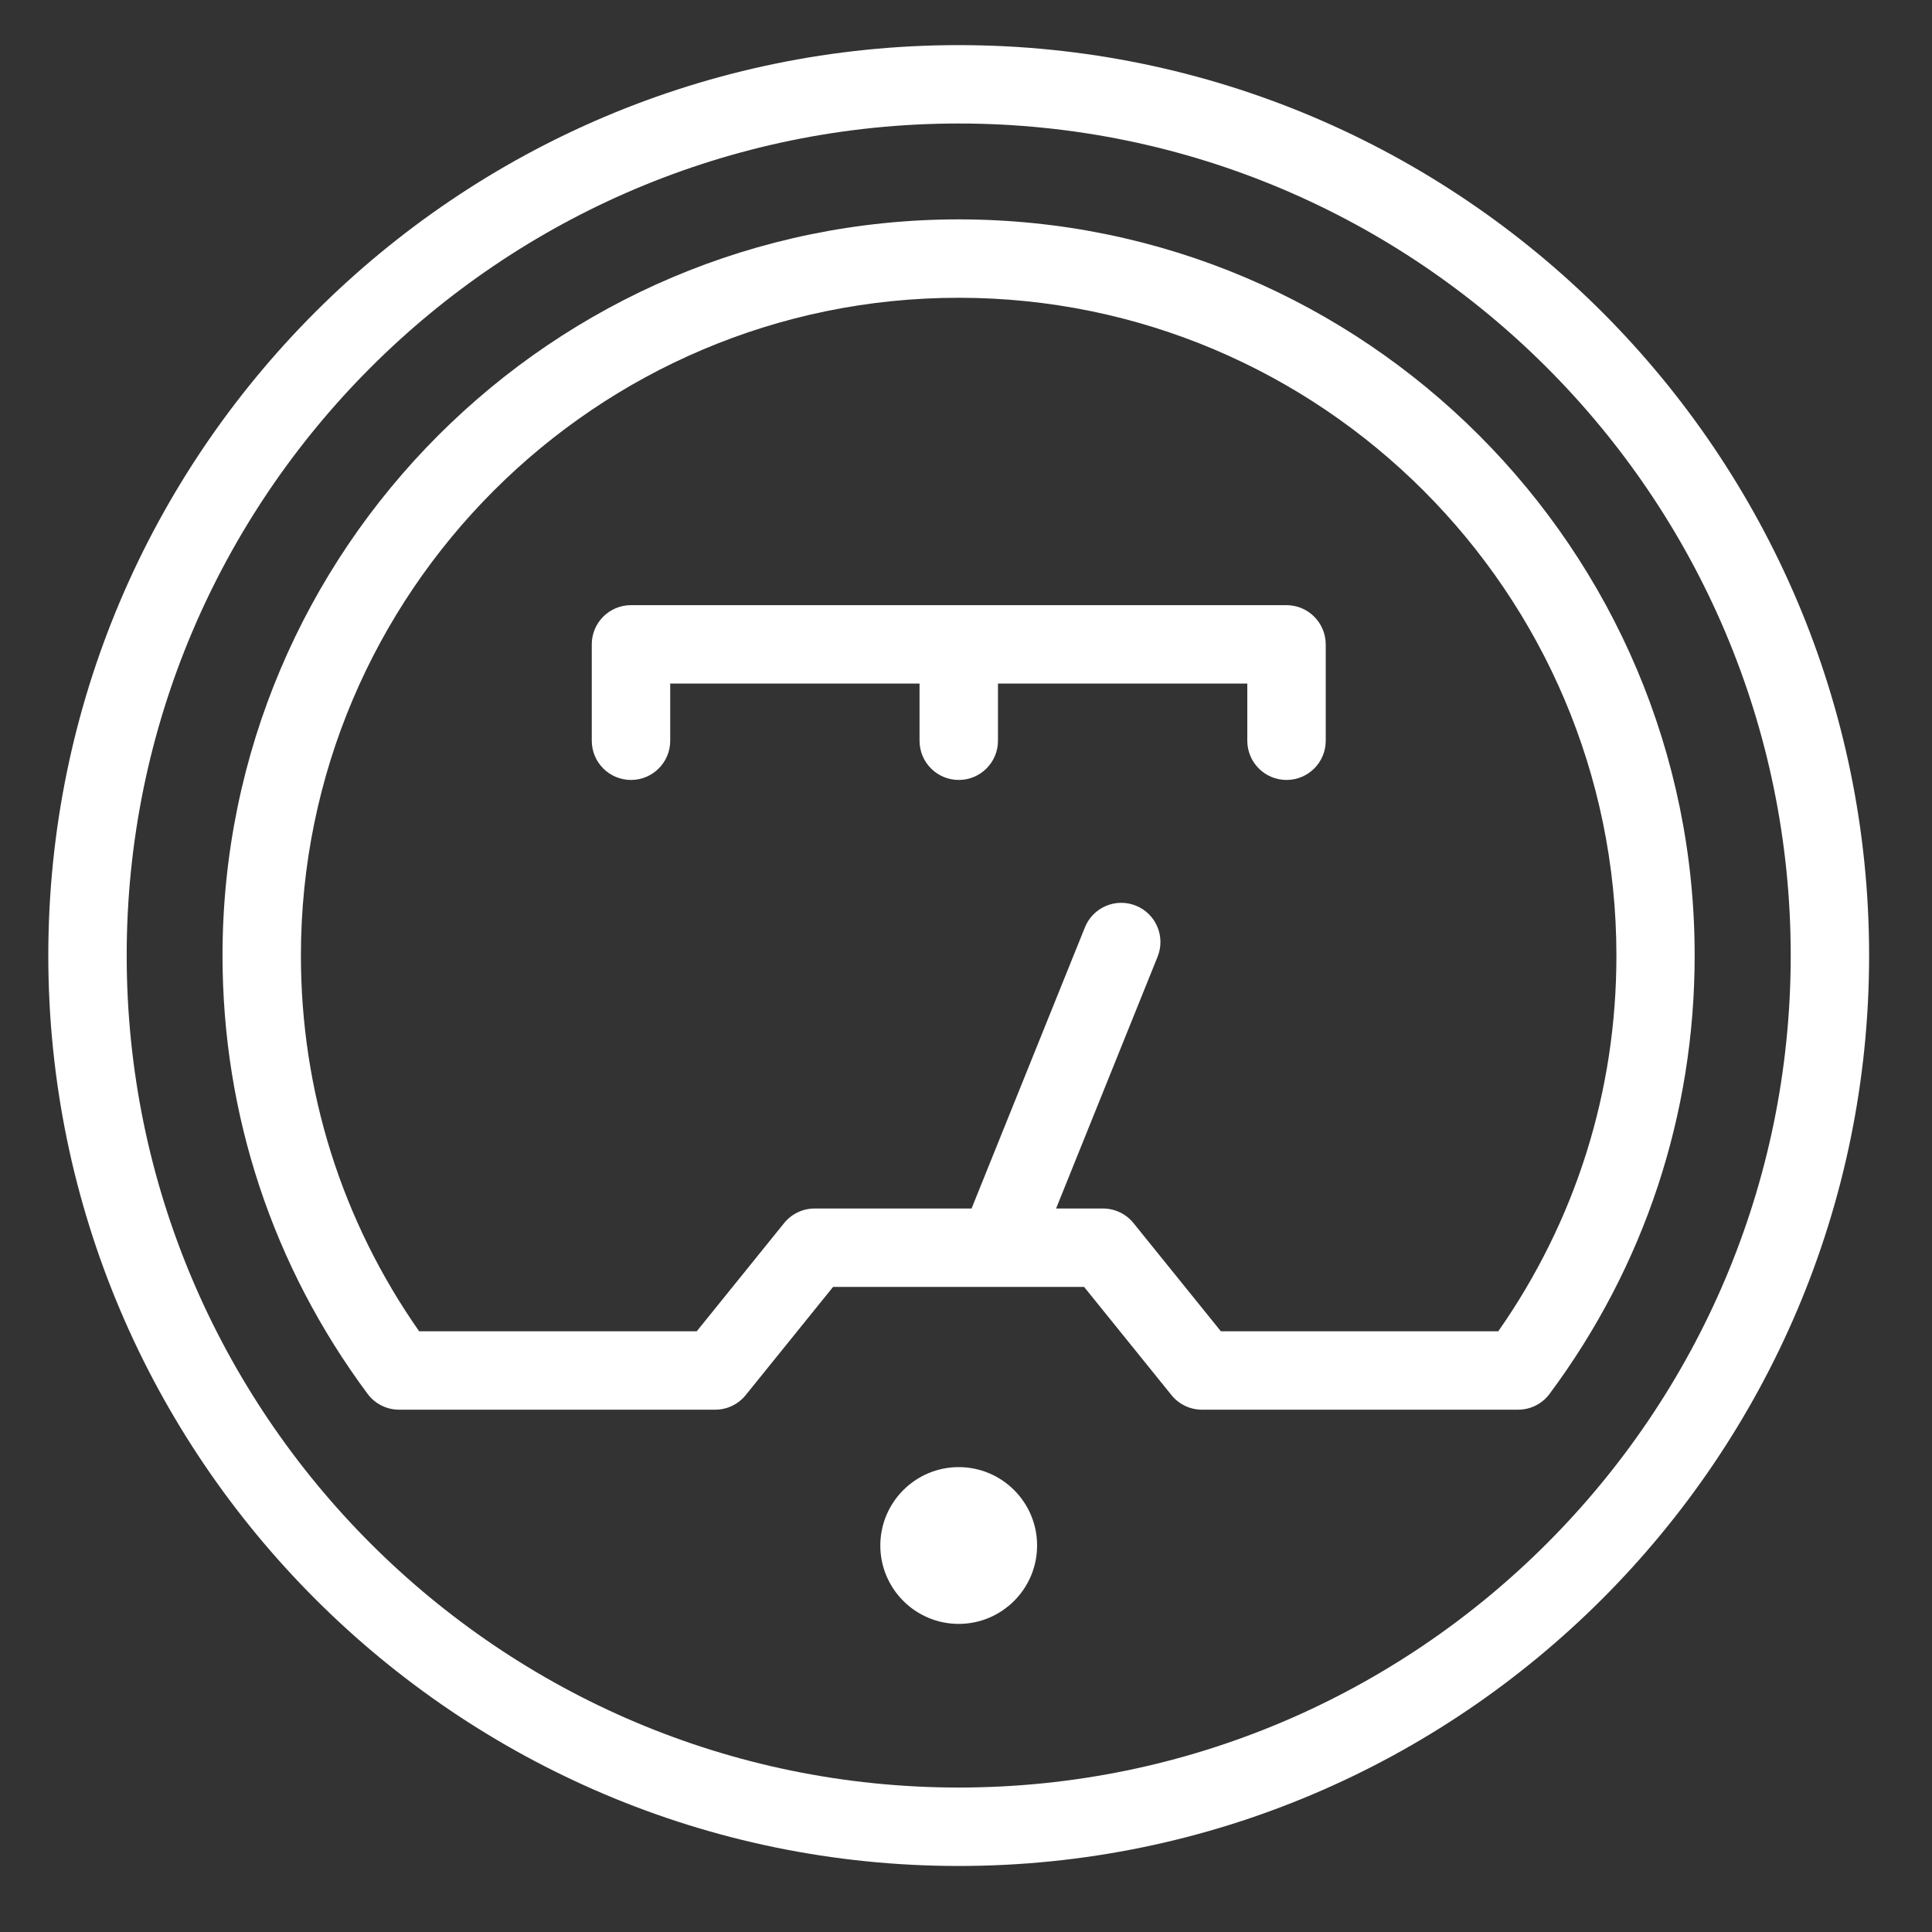 <?xml version="1.0" encoding="iso-8859-1"?>
<!-- Generator: Adobe Illustrator 22.0.0, SVG Export Plug-In . SVG Version: 6.00 Build 0)  -->
<svg version="1.1" xmlns="http://www.w3.org/2000/svg" xmlns:xlink="http://www.w3.org/1999/xlink" x="0px" y="0px" width="40px"
	 height="40px" viewBox="0 0 40 40" enable-background="new 0 0 40 40" xml:space="preserve">
<rect x="0" y="0" width="40" height="40" fill="#333333" stroke="none"/>
<g id="Layer_1" display="none">
	<g display="inline">
		<path fill="#4E4E4E" d="M8.084,19.563c-0.302-0.302-0.791-0.302-1.093,0c-0.972,0.972-1.507,2.264-1.507,3.638
			s0.535,2.666,1.507,3.638c0.151,0.151,0.349,0.226,0.546,0.226c0.198,0,0.396-0.075,0.546-0.226c0.302-0.302,0.302-0.791,0-1.093
			c-0.68-0.68-1.054-1.583-1.054-2.545c0-0.961,0.374-1.865,1.054-2.545C8.386,20.354,8.386,19.865,8.084,19.563z"/>
		<path fill="#4E4E4E" d="M31.916,19.563c-0.302,0.302-0.302,0.791,0,1.093c0.68,0.68,1.054,1.584,1.054,2.545
			c0,0.961-0.374,1.865-1.054,2.545c-0.302,0.302-0.302,0.791,0,1.093c0.151,0.151,0.349,0.226,0.546,0.226
			c0.198,0,0.395-0.075,0.546-0.226c0.972-0.972,1.507-2.263,1.507-3.638s-0.535-2.666-1.507-3.638
			C32.707,19.261,32.218,19.261,31.916,19.563z"/>
		<path fill="#4E4E4E" d="M29.373,14.262v-3.688h1.942c0.293,0,0.561-0.166,0.691-0.428c0.131-0.262,0.102-0.576-0.074-0.81
			l-6.41-8.511c-0.146-0.194-0.375-0.308-0.617-0.308h-9.811c-0.243,0-0.471,0.114-0.617,0.308L8.068,9.336
			c-0.176,0.234-0.205,0.548-0.074,0.81c0.131,0.262,0.398,0.428,0.691,0.428h1.942v3.688c-4.928,0.001-8.936,4.011-8.936,8.939
			c0,4.929,4.01,8.939,8.939,8.939h1.293c0.39,4.114,3.863,7.343,8.077,7.343s7.687-3.229,8.077-7.343h1.293
			c4.929,0,8.939-4.01,8.939-8.939C38.31,18.273,34.301,14.263,29.373,14.262z M15.48,2.063h9.04l5.246,6.965H10.234L15.48,2.063z
			 M27.828,10.574v8.921h-4.629v-4.461c0-0.427-0.346-0.773-0.773-0.773h-4.852c-0.427,0-0.773,0.346-0.773,0.773v4.461h-4.629
			v-8.921H27.828z M21.653,19.495h-3.306v-3.688h3.306V19.495z M20,37.937c-3.623,0-6.57-2.947-6.57-6.57
			c0-3.623,2.947-6.57,6.57-6.57s6.57,2.947,6.57,6.57C26.57,34.99,23.623,37.937,20,37.937z M29.371,30.594h-1.293
			c-0.391-4.113-3.863-7.342-8.077-7.342c-4.214,0-7.687,3.229-8.077,7.342h-1.293c-4.077,0-7.394-3.317-7.394-7.394
			c0-4.076,3.315-7.392,7.391-7.394v4.461c0,0.427,0.346,0.773,0.773,0.773h17.201c0.427,0,0.773-0.346,0.773-0.773v-4.461
			c4.076,0.001,7.391,3.318,7.391,7.394C36.764,27.277,33.448,30.594,29.371,30.594z"/>
		<path fill="#4E4E4E" d="M21.717,30.594H19.48l1.225-2.713c0.176-0.389,0.003-0.847-0.386-1.022
			c-0.389-0.175-0.847-0.003-1.022,0.386l-1.717,3.804c-0.108,0.239-0.087,0.517,0.055,0.737c0.142,0.22,0.387,0.354,0.649,0.354
			h2.238l-1.225,2.713c-0.176,0.389-0.003,0.847,0.386,1.022c0.103,0.047,0.211,0.069,0.317,0.069c0.294,0,0.576-0.169,0.705-0.455
			l1.717-3.804c0.108-0.239,0.087-0.517-0.055-0.737C22.224,30.727,21.979,30.594,21.717,30.594z"/>
	</g>
</g>
<g id="Layer_2" display="none">
	<g display="inline">
		<path fill="#4E4E4E" d="M5.707,2.124h28.071c0.444,0,0.803-0.36,0.803-0.803c0-0.444-0.36-0.803-0.803-0.803H5.707
			c-0.444,0-0.803,0.36-0.803,0.803C4.904,1.764,5.264,2.124,5.707,2.124z"/>
		<path fill="#4E4E4E" d="M35.176,24.417c-1.395-2.844-3.546-5.247-6.222-6.951c-2.525-1.608-5.417-2.517-8.408-2.656v-4.452h2.069
			c0.317,0,0.605-0.187,0.734-0.477l1.769-3.98h6.069c0.444,0,0.803-0.36,0.803-0.803c0-0.444-0.36-0.803-0.803-0.803H8.299
			c-0.444,0-0.803,0.36-0.803,0.803c0,0.444,0.36,0.803,0.803,0.803h6.069l1.769,3.98c0.129,0.29,0.417,0.477,0.734,0.477h2.069
			v4.452c-2.991,0.139-5.883,1.048-8.408,2.656c-2.676,1.703-4.828,4.107-6.222,6.951c-0.122,0.249-0.107,0.543,0.04,0.779
			c0.147,0.235,0.404,0.378,0.682,0.378h8.091c0.398,3.301,3.215,5.868,6.622,5.868c3.407,0,6.223-2.567,6.621-5.868h8.091
			c0.277,0,0.535-0.143,0.681-0.378C35.283,24.96,35.298,24.666,35.176,24.417z M16.126,5.901h7.234l-1.267,2.85h-4.7L16.126,5.901z
			 M19.743,29.835c-2.52,0-4.615-1.849-5.001-4.262h10.002C24.358,27.986,22.263,29.835,19.743,29.835z M6.379,23.967
			c2.807-4.702,7.815-7.572,13.364-7.572c5.548,0,10.557,2.87,13.364,7.572H6.379z"/>
		<path fill="#4E4E4E" d="M19.743,34.494c-0.444,0-0.803,0.36-0.803,0.803v3.501c0,0.444,0.36,0.803,0.803,0.803
			c0.444,0,0.803-0.36,0.803-0.803v-3.501C20.546,34.854,20.186,34.494,19.743,34.494z"/>
		<path fill="#4E4E4E" d="M27.754,31.646c-0.314-0.314-0.822-0.314-1.136,0c-0.314,0.314-0.314,0.822,0,1.136l2.476,2.476
			c0.157,0.157,0.362,0.235,0.568,0.235s0.411-0.078,0.568-0.235c0.314-0.314,0.314-0.822,0-1.136L27.754,31.646z"/>
		<path fill="#4E4E4E" d="M11.731,31.646l-2.476,2.476c-0.314,0.314-0.314,0.822,0,1.136c0.157,0.157,0.362,0.235,0.568,0.235
			c0.206,0,0.411-0.078,0.568-0.235l2.476-2.476c0.314-0.314,0.314-0.822,0-1.136C12.553,31.332,12.045,31.332,11.731,31.646z"/>
	</g>
</g>
<g id="Layer_3" display="none">
	<g display="inline">
		<path fill="#4E4E4E" d="M21.876,24.487c0-0.486-0.394-0.88-0.88-0.88h-1.994c-0.486,0-0.88,0.394-0.88,0.88
			c0,0.486,0.394,0.88,0.88,0.88h1.994C21.483,25.367,21.876,24.973,21.876,24.487z"/>
		<path fill="#4E4E4E" d="M32.693,0.518H7.307c-3.725,0-6.756,3.031-6.756,6.756v25.386c0,3.725,3.031,6.756,6.756,6.756h6.875
			c0.486,0,0.88-0.394,0.88-0.88c0-0.486-0.394-0.88-0.88-0.88H7.307c-2.755,0-4.997-2.242-4.997-4.997V7.274
			c0-2.755,2.242-4.997,4.997-4.997h25.386c2.755,0,4.997,2.242,4.997,4.997v25.386c0,2.755-2.242,4.997-4.997,4.997H20.88v-4.678
			h1.812c0.405,0,0.758-0.277,0.854-0.671l1.212-4.963l3.038-2.965c0.17-0.165,0.265-0.392,0.265-0.629v-2.283
			c1.024-0.215,1.796-1.125,1.796-2.212v-2.132c0-1.246-1.014-2.26-2.26-2.26h-2.155V9.007c0-0.486-0.394-0.88-0.88-0.88
			c-0.486,0-0.88,0.394-0.88,0.88v5.856h-7.366V9.007c0-0.486-0.394-0.88-0.88-0.88c-0.486,0-0.88,0.394-0.88,0.88v5.856h-2.155
			c-1.246,0-2.26,1.014-2.26,2.26v2.132c0,1.087,0.772,1.997,1.796,2.212v2.283c0,0.237,0.096,0.464,0.265,0.629l3.038,2.965
			l1.212,4.963c0.096,0.394,0.449,0.671,0.854,0.671h1.812v5.557c0,0.486,0.394,0.88,0.88,0.88h12.693
			c3.725,0,6.756-3.031,6.756-6.756V7.274C39.449,3.548,36.418,0.518,32.693,0.518z M11.901,17.123c0-0.276,0.225-0.501,0.501-0.501
			h15.195c0.276,0,0.501,0.225,0.501,0.501v2.132c0,0.276-0.225,0.501-0.501,0.501H12.403c-0.276,0-0.501-0.225-0.501-0.501V17.123z
			 M16.891,26.682c-0.039-0.16-0.122-0.306-0.24-0.421l-2.953-2.882v-1.864h12.605v1.864l-2.953,2.882
			c-0.118,0.115-0.201,0.261-0.24,0.421l-1.108,4.537h-4.003L16.891,26.682z"/>
	</g>
</g>
<g id="Layer_4" display="none">
	<g display="inline">
		<path fill="#4E4E4E" d="M39.668,32.664c-0.105-0.71-0.565-1.335-1.408-1.911l-8.689-5.946c-0.449-0.306-0.971-0.467-1.51-0.467
			c-0.839,0-1.625,0.396-2.106,1.063L23.7,28.596c-0.177,0.247-0.218,0.552-0.23,0.846c-0.863,0.126-3.362,0.049-7.466-4.052
			c-3.967-3.962-5.846-6.875-5.602-8.675c0.044-0.022,0.076-0.065,0.116-0.095c0.207-0.057,0.396-0.127,0.55-0.247l3.114-2.359
			c1.111-0.839,1.329-2.47,0.483-3.639L8.437,1.883c-1.2-1.631-2.607-1.803-4.119-0.502C3.362,2.2,1.774,4.18,1.116,5.372
			C0.755,6.011,0.606,6.669,0.67,7.331c-0.23,0.953-0.731,3.765,0.104,7.686c1.135,5.329,4.204,10.446,9.122,15.207
			c8.224,7.958,15.447,9.146,19.021,9.146c0,0,0,0,0.001,0c2.102,0,3.567-0.385,4.243-0.669c0.62,0.023,1.248-0.15,1.854-0.513
			c1.171-0.694,3.096-2.346,3.884-3.333C39.519,34.085,39.771,33.368,39.668,32.664z M37.752,33.936
			c-0.679,0.851-2.471,2.387-3.489,2.99c-0.139,0.083-0.275,0.143-0.41,0.192c-0.992-0.429-2.735-1.342-3.257-1.996
			c-0.254-0.317-0.716-0.367-1.032-0.115c-0.317,0.254-0.368,0.715-0.115,1.032c0.461,0.577,1.343,1.152,2.149,1.599
			c-0.644,0.14-1.539,0.262-2.679,0.262c0,0-0.001,0-0.001,0c-3.352,0-10.147-1.135-17.999-8.732
			C-0.28,18.329,1.846,8.633,2.126,7.563c0.025-0.095,0.03-0.195,0.016-0.292C2.085,6.882,2.167,6.497,2.398,6.088
			c0.574-1.04,2.053-2.887,2.877-3.593c0.379-0.326,0.716-0.498,0.974-0.498c0.111,0,0.449,0,1.004,0.756l6.224,8.489
			c0.378,0.522,0.297,1.241-0.182,1.603l-3.08,2.337c-0.013,0.006-0.034,0.013-0.055,0.019c-0.812-0.623-1.923-1.563-2.273-2.1
			c-0.221-0.34-0.677-0.436-1.016-0.214c-0.34,0.222-0.435,0.677-0.214,1.016c0.474,0.728,1.621,1.689,2.355,2.265
			c-0.585,2.393,1.274,5.587,5.955,10.262c3.731,3.729,6.45,4.512,8.075,4.512c0.713,0,1.246-0.159,1.507-0.308
			c0.196-0.111,0.33-0.307,0.363-0.53c0.015-0.1,0.02-0.245,0.022-0.404c0.001-0.088,0.003-0.239,0.013-0.323l2.205-3.12
			c0.335-0.465,1.083-0.582,1.592-0.236l8.688,5.945c0.479,0.327,0.743,0.634,0.784,0.912C38.255,33.15,38.1,33.505,37.752,33.936z"
			/>
		<path fill="#4E4E4E" d="M19.162,8.979c5.68,1.735,10.125,6.156,11.889,11.827c0.098,0.315,0.388,0.517,0.701,0.517
			c0.072,0,0.146-0.011,0.218-0.033c0.387-0.121,0.604-0.532,0.483-0.919c-1.909-6.136-6.718-10.919-12.863-12.796
			c-0.388-0.119-0.798,0.1-0.917,0.488C18.556,8.451,18.774,8.861,19.162,8.979z"/>
		<path fill="#4E4E4E" d="M20.17,3.537c8.517,2.014,15.028,8.877,16.587,17.485c0.064,0.355,0.373,0.604,0.722,0.604
			c0.043,0,0.088-0.004,0.132-0.012c0.399-0.072,0.664-0.454,0.592-0.853c-1.664-9.183-8.609-16.505-17.695-18.653
			c-0.394-0.096-0.79,0.151-0.884,0.546C19.531,3.048,19.776,3.443,20.17,3.537z"/>
	</g>
</g>
<g id="Layer_5" display="none">
	<path display="inline" fill="#4E4E4E" d="M38.979,20.635L21.734,2.064c-0.775-0.834-2.156-0.834-2.931,0L1.559,20.635
		c-0.263,0.283-0.246,0.726,0.037,0.989c0.283,0.262,0.726,0.246,0.989-0.037l2.986-3.216v18.137c0,1.158,0.942,2.1,2.1,2.1h25.196
		c1.158,0,2.1-0.942,2.1-2.1V18.371l2.986,3.216c0.138,0.148,0.325,0.223,0.513,0.223c0.171,0,0.341-0.062,0.476-0.187
		C39.225,21.361,39.242,20.918,38.979,20.635z M25.168,37.209h-9.798V23.911c0-2.316,1.884-4.199,4.199-4.199h1.4
		c2.316,0,4.199,1.884,4.199,4.199V37.209z M33.567,16.912v19.597c0,0.386-0.314,0.7-0.7,0.7h-6.299V23.911
		c0-3.087-2.512-5.599-5.599-5.599h-1.4c-3.087,0-5.599,2.512-5.599,5.599v13.298H7.671c-0.386,0-0.7-0.314-0.7-0.7V16.912H6.926
		L19.829,3.017c0.239-0.258,0.64-0.258,0.879,0l12.903,13.895H33.567z"/>
</g>
<g id="Layer_6">
	<g>
		<path fill="#FFFFFF" d="M19.849,0.934C9.456,0.934,1,9.39,1,19.784c0,10.393,8.456,18.849,18.849,18.849
			s18.849-8.456,18.849-18.849C38.698,9.39,30.243,0.934,19.849,0.934z M19.849,37.009c-9.498,0-17.226-7.728-17.226-17.226
			c0-9.498,7.727-17.226,17.226-17.226s17.226,7.727,17.226,17.226C37.075,29.282,29.348,37.009,19.849,37.009z"/>
		<path fill="#FFFFFF" d="M19.849,4.542c-8.404,0-15.242,6.837-15.242,15.242c0,3.293,1.039,6.432,3.004,9.075
			c0.153,0.206,0.395,0.327,0.651,0.327h6.546c0.245,0,0.477-0.111,0.631-0.302l1.809-2.24h5.197l1.809,2.24
			c0.154,0.191,0.386,0.302,0.631,0.302h6.546c0.257,0,0.498-0.121,0.651-0.327c1.965-2.644,3.004-5.782,3.004-9.075
			C35.091,11.379,28.254,4.542,19.849,4.542z M31.02,27.563h-5.743l-1.809-2.24c-0.154-0.191-0.386-0.302-0.631-0.302h-0.972
			l2.102-5.214c0.167-0.416-0.034-0.889-0.449-1.056c-0.416-0.168-0.889,0.034-1.056,0.449l-2.347,5.821h-3.25
			c-0.245,0-0.477,0.111-0.631,0.302l-1.809,2.24H8.678c-1.603-2.291-2.448-4.972-2.448-7.78c0-7.509,6.109-13.618,13.618-13.618
			s13.618,6.109,13.618,13.618C33.468,22.591,32.623,25.272,31.02,27.563z"/>
		<path fill="#FFFFFF" d="M19.849,30.375c-0.895,0-1.623,0.728-1.623,1.623c0,0.895,0.728,1.623,1.623,1.623
			c0.895,0,1.623-0.728,1.623-1.623C21.473,31.103,20.744,30.375,19.849,30.375z"/>
		<path fill="#FFFFFF" d="M26.634,12.529h-13.57c-0.448,0-0.812,0.363-0.812,0.812v1.995c0,0.448,0.363,0.812,0.812,0.812
			c0.448,0,0.812-0.363,0.812-0.812v-1.184h5.162v1.184c0,0.448,0.363,0.812,0.812,0.812c0.448,0,0.812-0.363,0.812-0.812v-1.184
			h5.162v1.184c0,0.448,0.363,0.812,0.812,0.812c0.448,0,0.812-0.363,0.812-0.812V13.34C27.446,12.892,27.083,12.529,26.634,12.529z
			"/>
	</g>
	<g>
	</g>
	<g>
	</g>
	<g>
	</g>
	<g>
	</g>
	<g>
	</g>
	<g>
	</g>
</g>
</svg>

